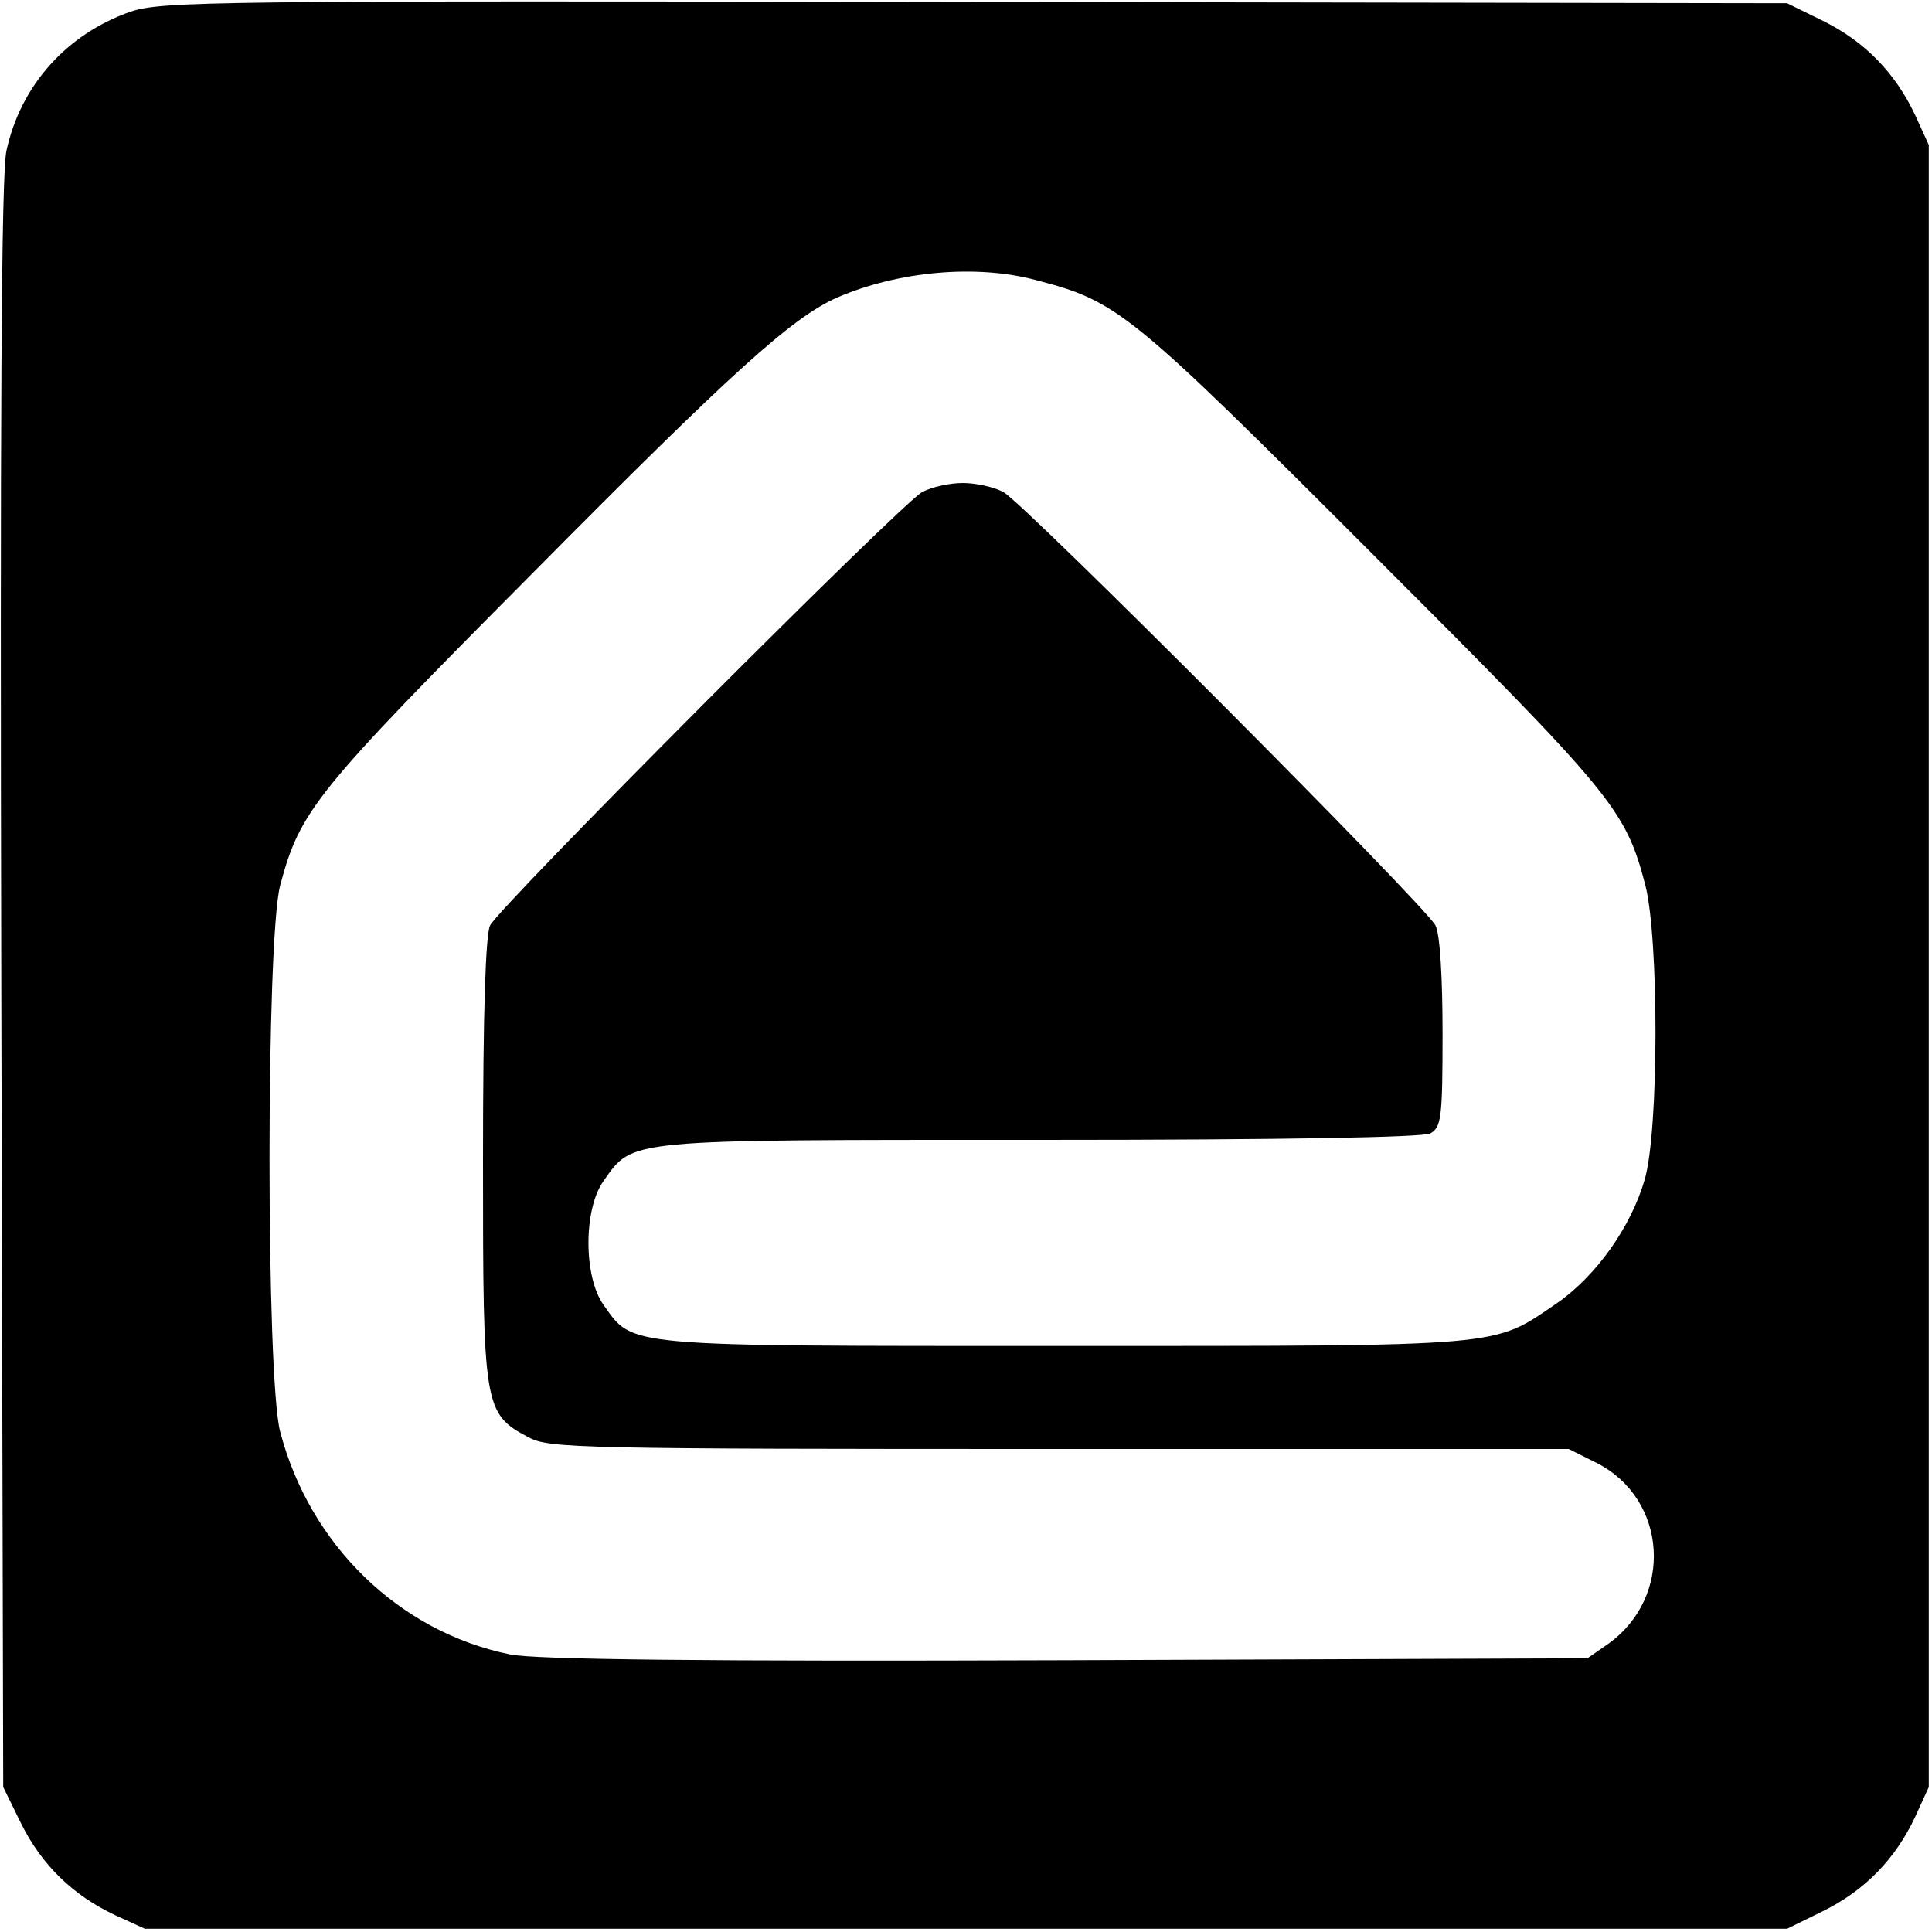 <?xml version="1.0" standalone="no"?>
<!DOCTYPE svg PUBLIC "-//W3C//DTD SVG 20010904//EN"
 "http://www.w3.org/TR/2001/REC-SVG-20010904/DTD/svg10.dtd">
<svg version="1.0" xmlns="http://www.w3.org/2000/svg"
 width="300pt" height="300pt" viewBox="0 0 300 300"
 preserveAspectRatio="xMidYMid meet">
<g transform="translate(0,300) scale(0.1,-0.1)"
fill="#000000" stroke="none">
<path d="M203 2982 c-100 -35 -171 -115 -193 -216 -8 -36 -10 -416 -8 -1296
l3 -1245 28 -57 c32 -64 80 -111 146 -142 l46 -21 1275 0 1275 0 57 28 c64 32
111 80 142 146 l21 46 0 1275 0 1275 -21 46 c-31 66 -78 114 -142 146 l-57 28
-1260 2 c-1189 2 -1263 1 -1312 -15z m1406 -417 c127 -33 145 -48 522 -425
374 -374 393 -396 424 -515 21 -83 21 -380 -1 -456 -21 -74 -76 -151 -137
-193 -100 -68 -73 -66 -764 -66 -691 0 -669 -2 -716 64 -31 44 -31 148 0 192
47 66 29 64 678 64 385 0 593 4 606 10 17 10 19 23 19 156 0 86 -4 154 -11
167 -16 31 -638 655 -671 673 -15 8 -43 14 -63 14 -20 0 -48 -6 -63 -14 -33
-18 -655 -642 -671 -673 -7 -15 -11 -134 -11 -365 0 -384 1 -393 71 -430 32
-17 78 -18 824 -18 l791 0 44 -22 c109 -56 119 -207 18 -280 l-33 -23 -810 -3
c-557 -2 -826 1 -863 9 -172 35 -311 170 -357 346 -22 85 -22 763 0 848 31
116 53 144 390 483 314 317 405 399 475 430 95 41 216 52 309 27z"/>
</g>
</svg>
